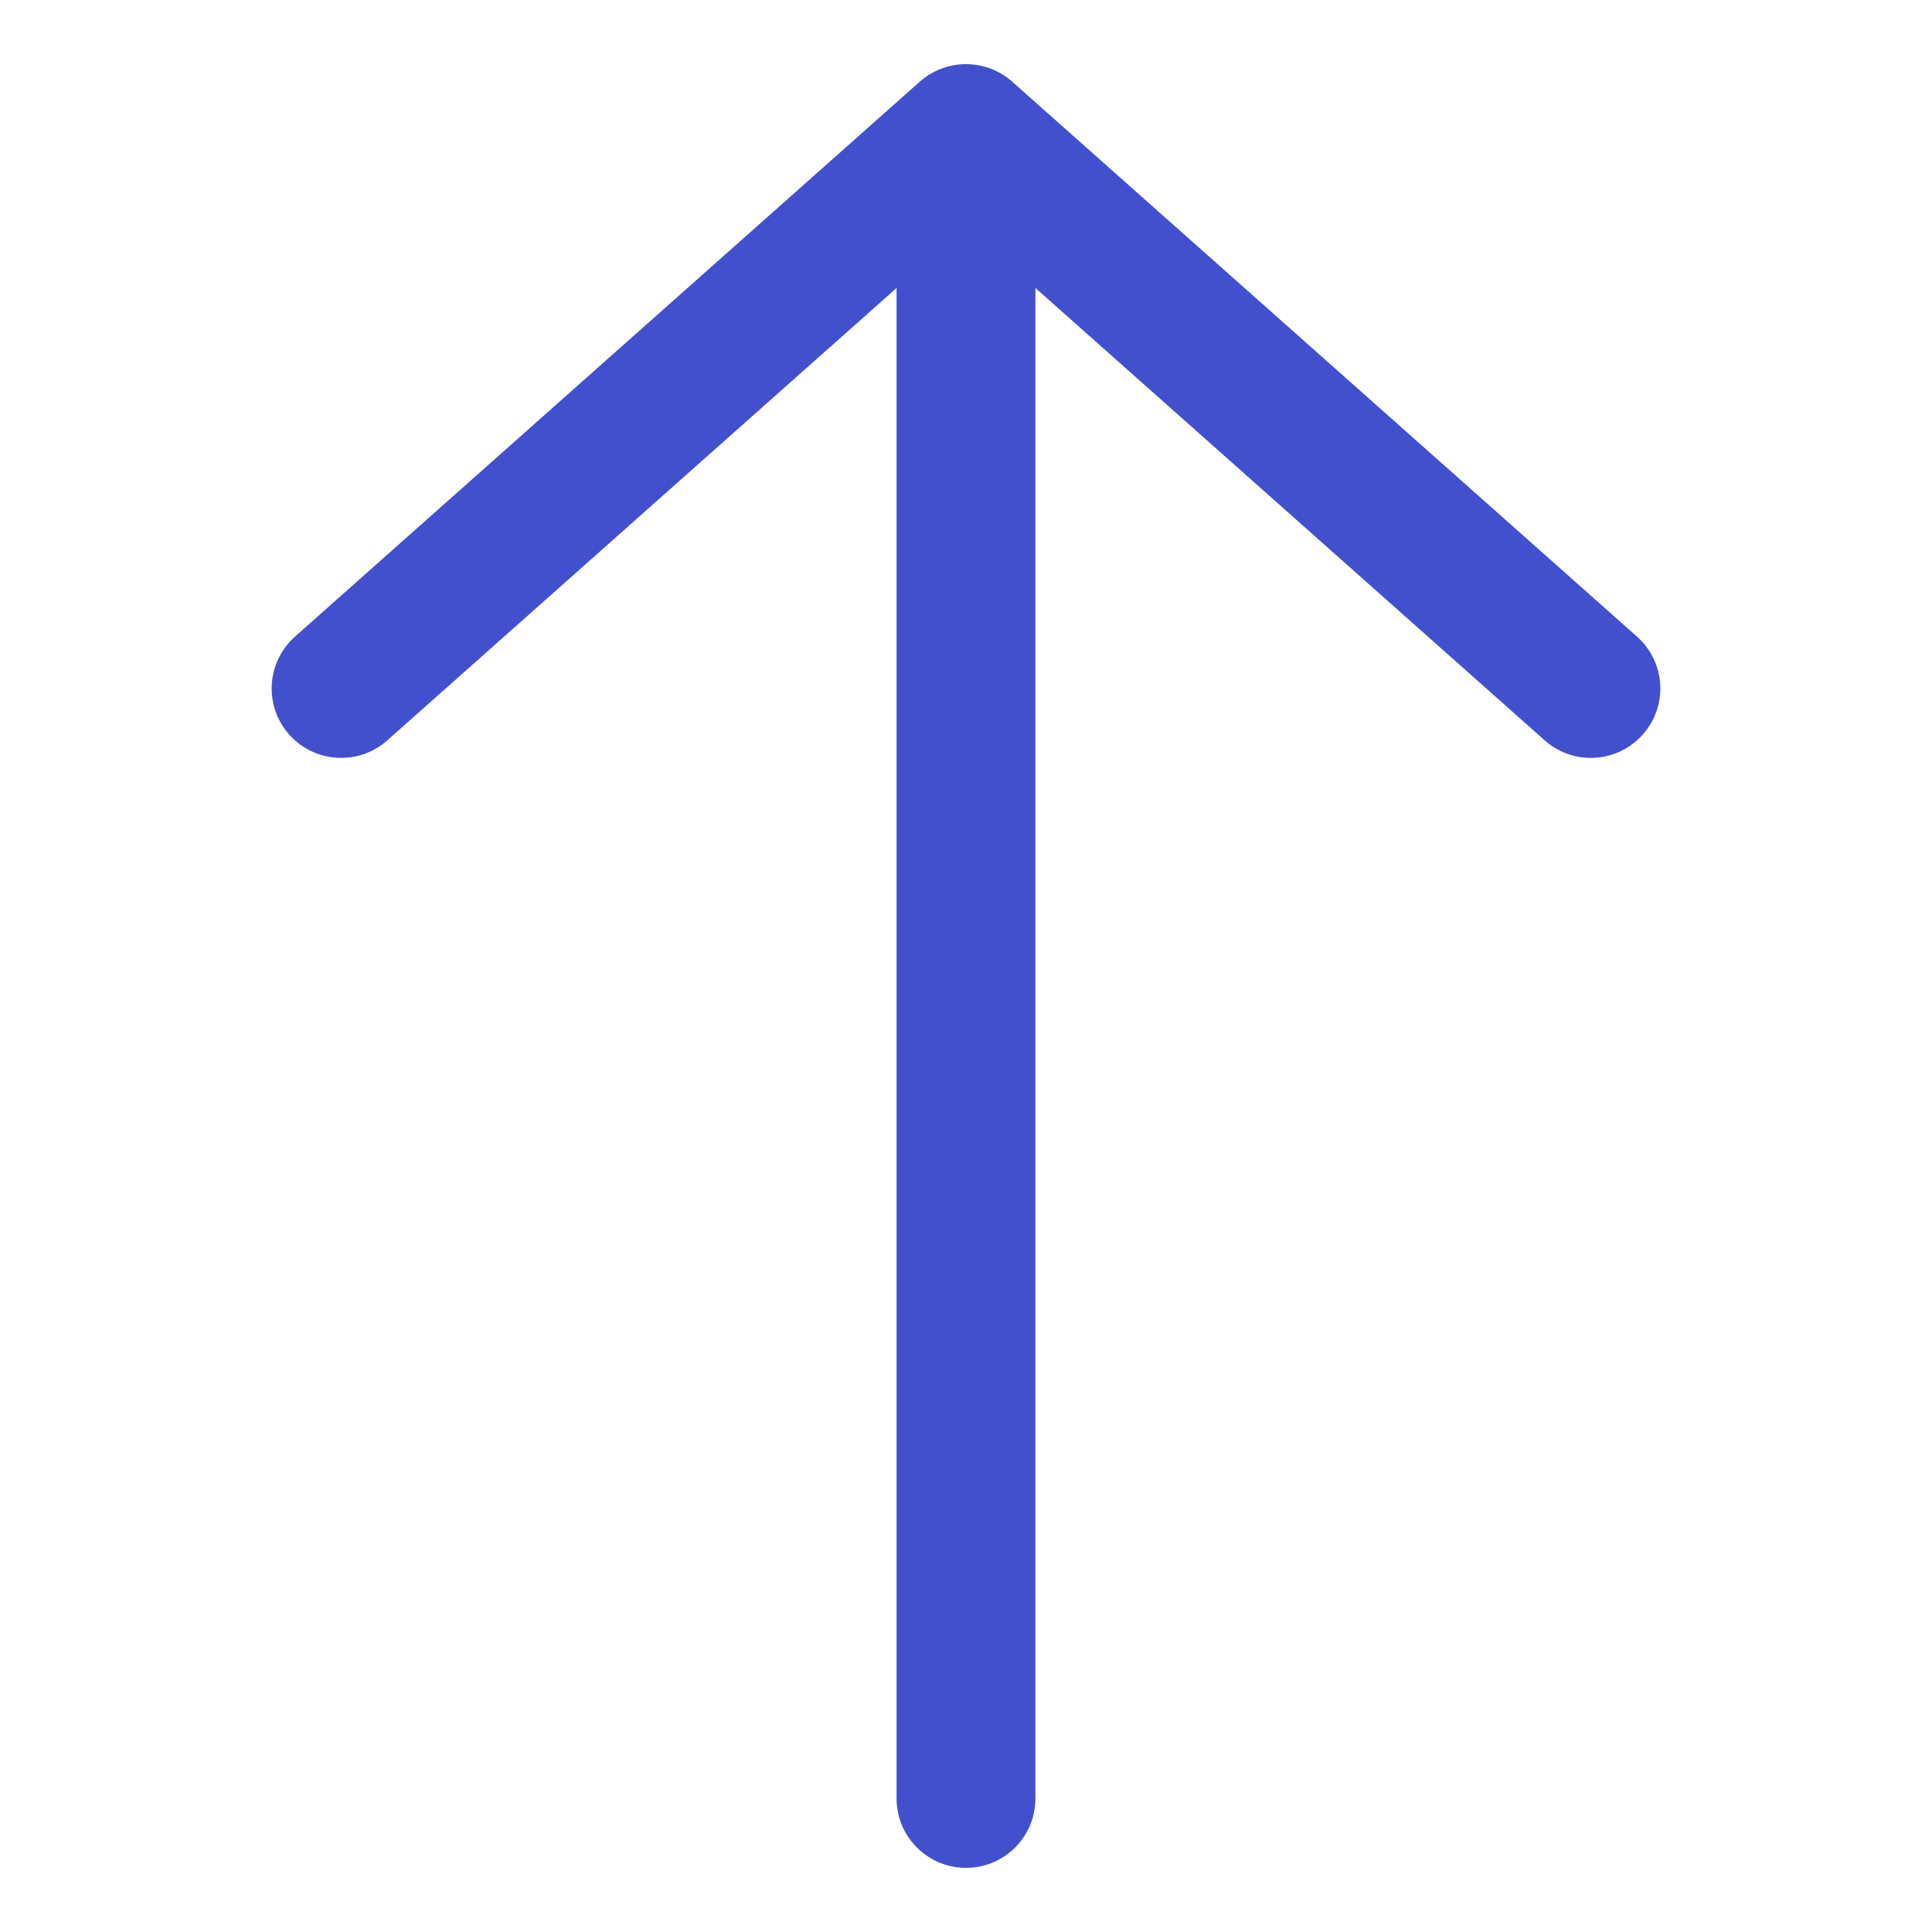 <svg width="30" height="30" viewBox="0 0 30 30" fill="none" xmlns="http://www.w3.org/2000/svg">
<path d="M6.013 11.497L13.922 4.472V27.927C13.922 28.522 14.405 29.004 15 29.004C15.595 29.004 16.078 28.522 16.078 27.927V4.472L23.987 11.497C24.433 11.892 25.114 11.851 25.509 11.406C25.905 10.961 25.864 10.28 25.419 9.885L15.716 1.267C15.308 0.906 14.692 0.906 14.284 1.267L4.581 9.885C4.136 10.28 4.095 10.961 4.49 11.406C4.886 11.851 5.568 11.892 6.013 11.497Z" fill="#4350CD"/>
</svg>
